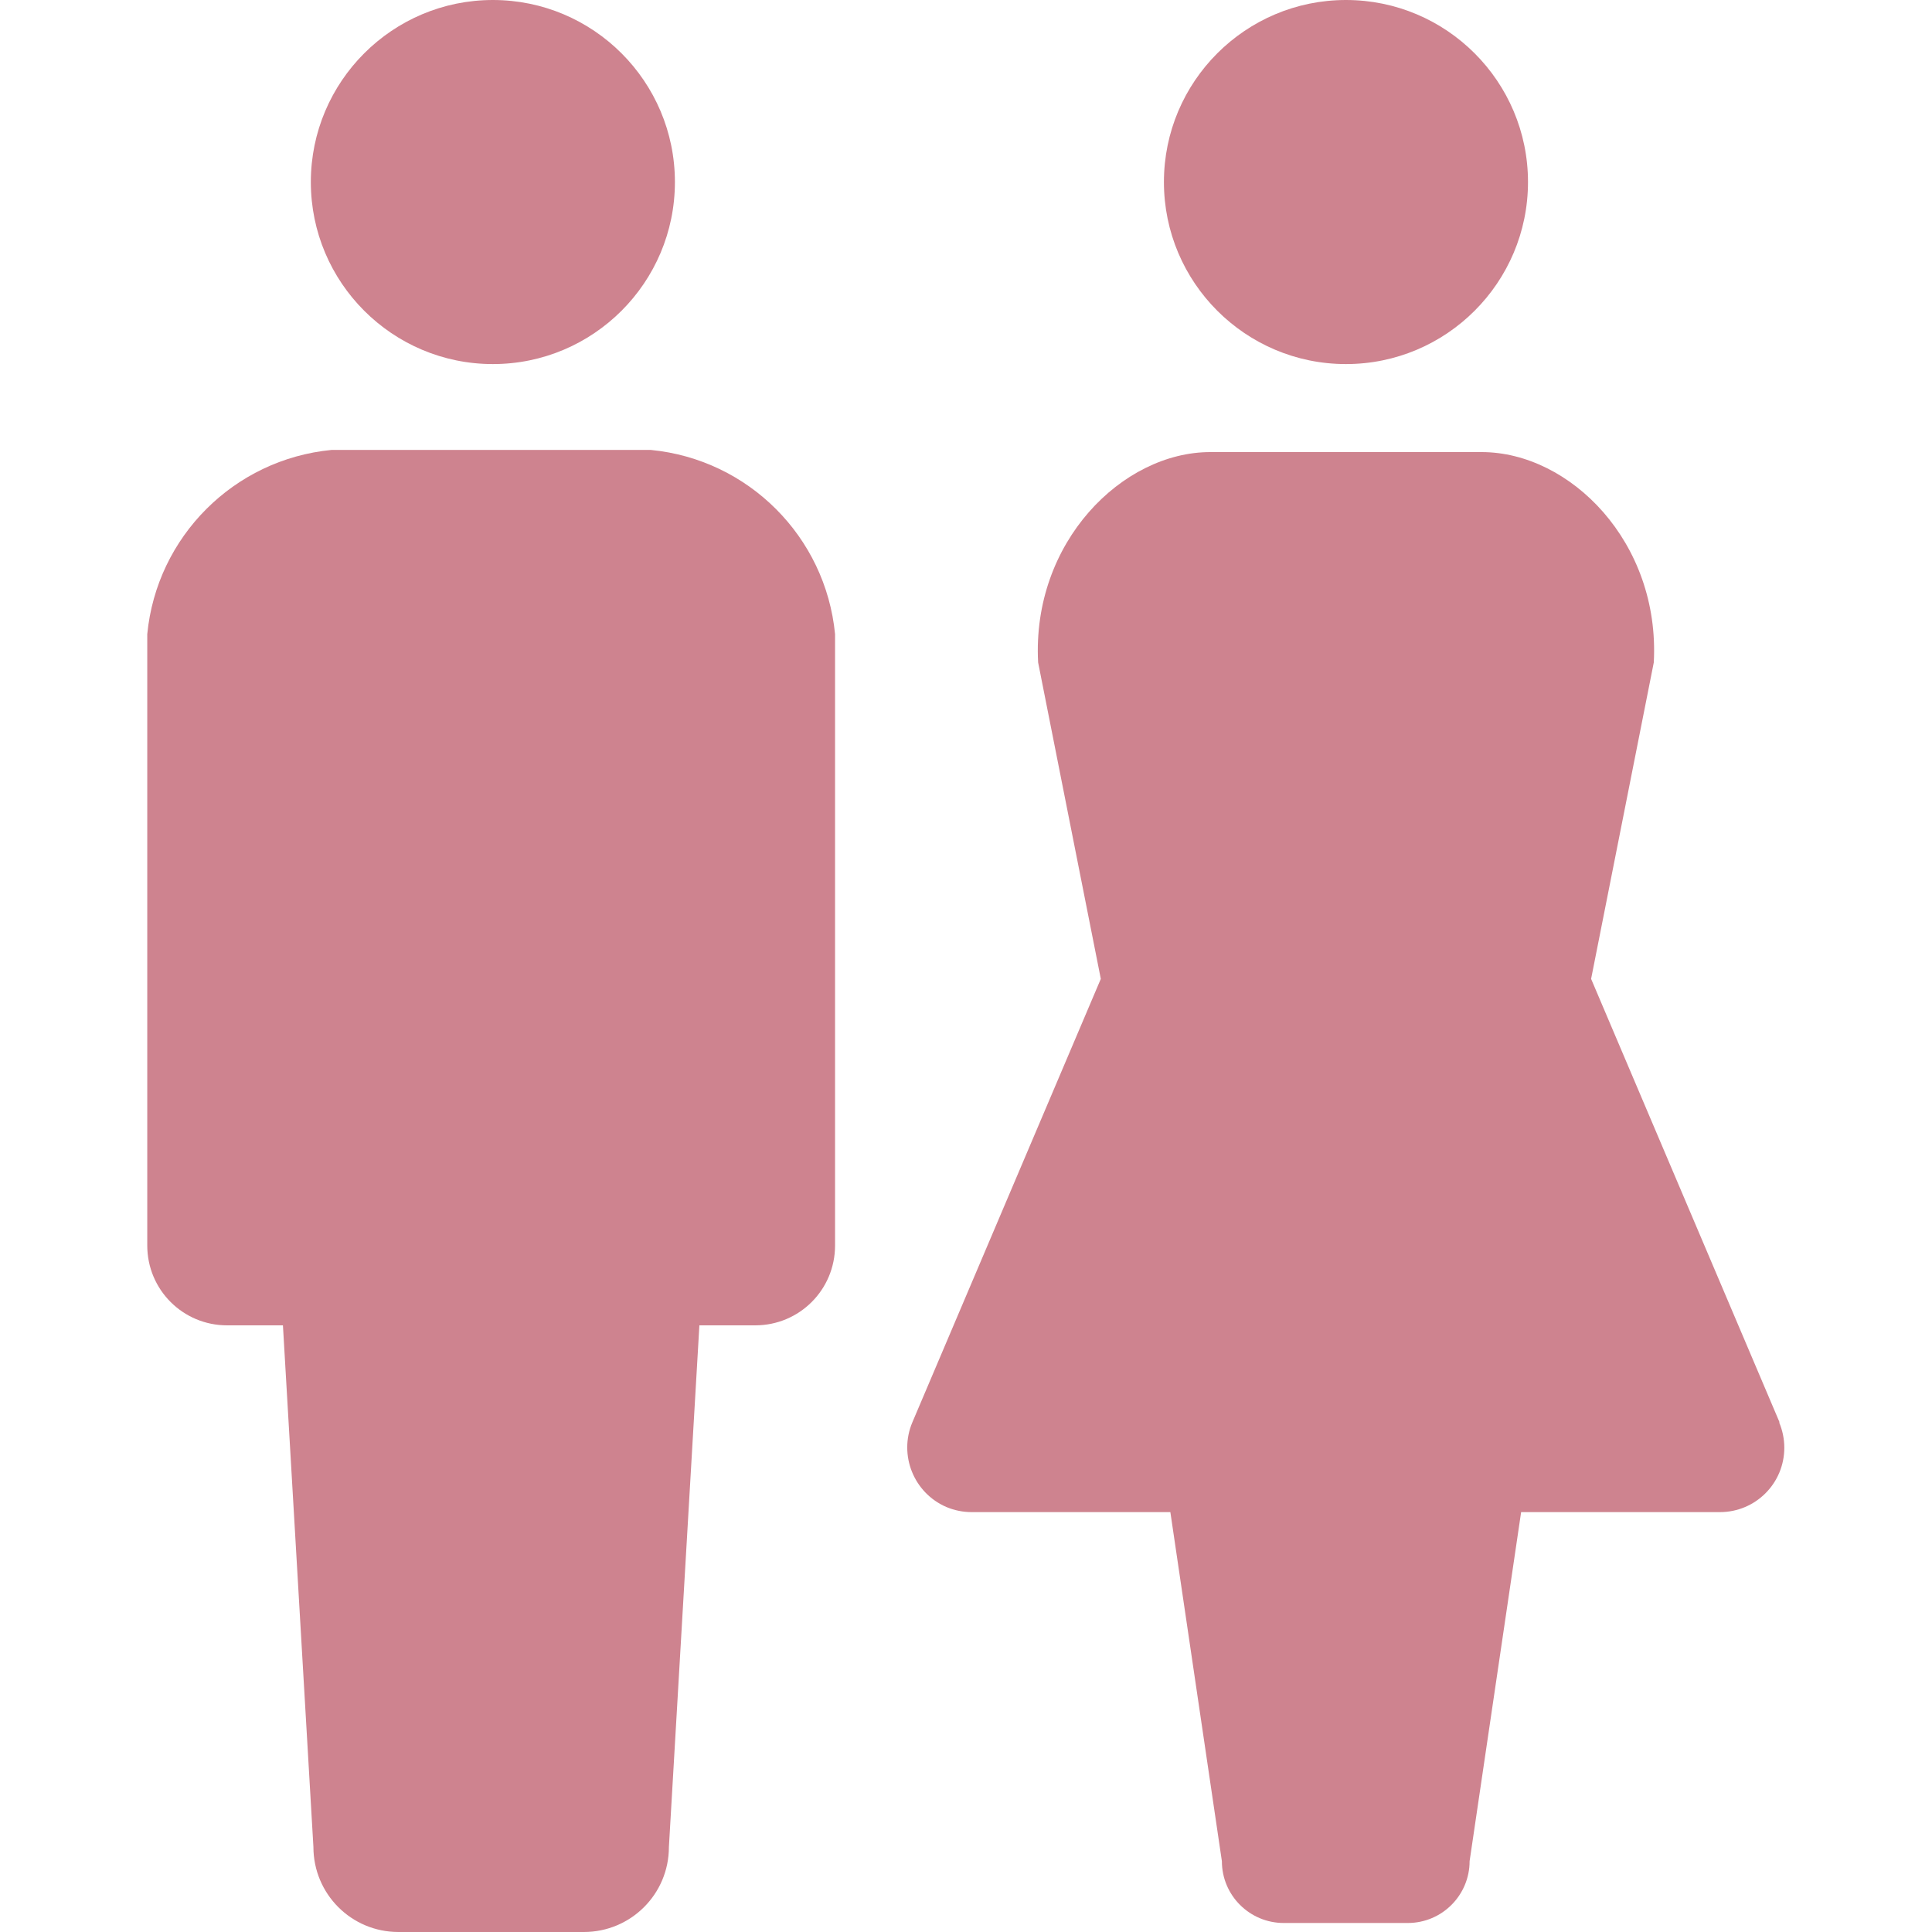 <svg xmlns="http://www.w3.org/2000/svg" width="45" height="45" viewBox="0 0 45 45">
    <rect y="0" width="45" height="45" style="fill:none"/>
    <path d="M11.48,8.48c2.34,0,4.24-1.9,4.24-4.24C15.72,1.9,13.82,0,11.48,0s-4.24,1.9-4.24,4.24c0,0,0,0,0,0,0,2.34,1.9,4.24,4.24,4.24Z" style="fill:#ce838f"/>
    <path d="M15.15,10.48h-7.43c-2.27.22-4.07,2.02-4.29,4.29v14.24c0,1.03.83,1.86,1.86,1.86h1.3l.71,12.15c0,1.09.88,1.98,1.98,1.98h4.32c1.09,0,1.98-.88,1.98-1.98h0s.71-12.15.71-12.15h1.3c1.03,0,1.86-.83,1.86-1.86h0v-14.24c-.22-2.27-2.02-4.07-4.29-4.29Z" style="fill:#ce838f"/>
    <path d="M31.35,8.48c2.34,0,4.24-1.9,4.24-4.24S33.69,0,31.35,0s-4.24,1.9-4.24,4.24h0c0,2.34,1.9,4.24,4.24,4.24Z" style="fill:#ce838f"/>
    <path d="M41.45,33.13l-4.39-10.33,1.46-7.37c.15-2.8-1.95-4.9-4.01-4.9h-6.32c-2.05,0-4.16,2.1-4.01,4.9l1.46,7.37-4.39,10.33c-.32.76.03,1.64.79,1.97.19.08.39.12.59.12h4.63l1.2,8.13c0,.8.65,1.44,1.44,1.44h2.89c.8,0,1.44-.65,1.44-1.44l1.2-8.13h4.63c.83,0,1.5-.67,1.5-1.5,0-.2-.04-.4-.12-.59h0Z" style="fill:#ce838f"/>
</svg>
